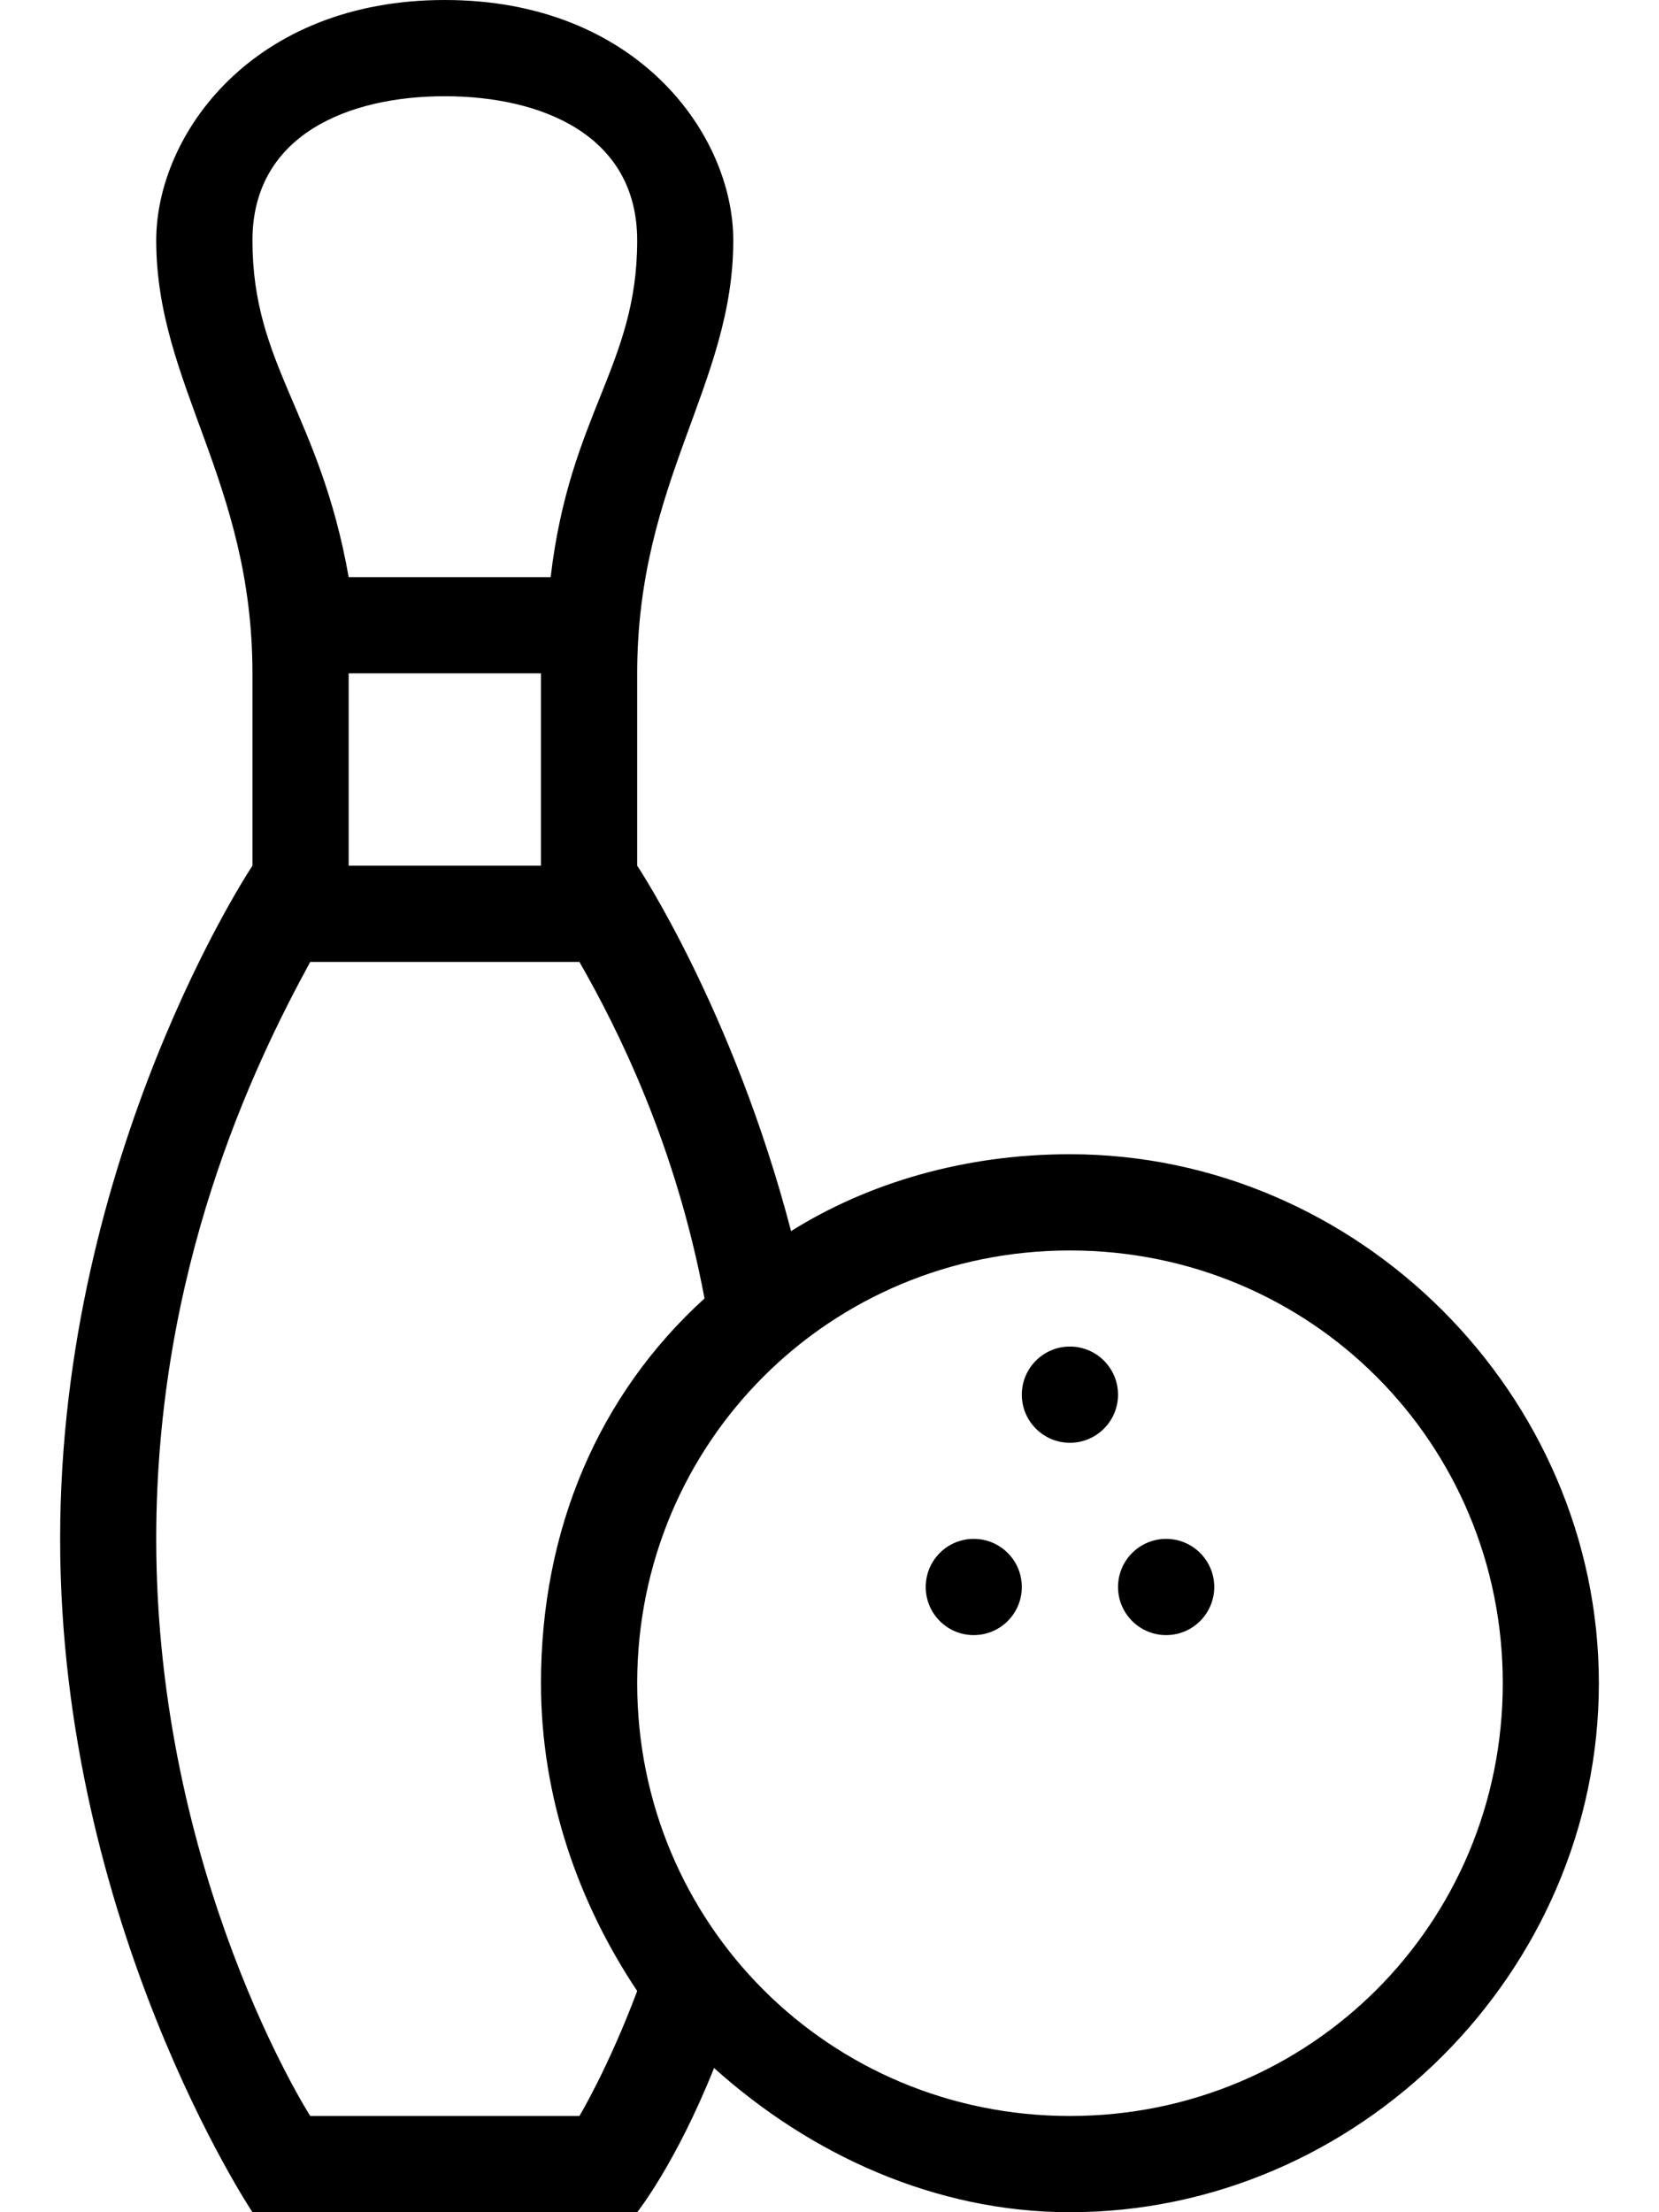 <svg width="12" height="16" viewBox="0 0 12 16" fill="none" xmlns="http://www.w3.org/2000/svg">
<path d="M7.043 11.826C7.236 11.826 7.391 11.67 7.391 11.478C7.391 11.286 7.236 11.13 7.043 11.13C6.851 11.13 6.696 11.286 6.696 11.478C6.696 11.67 6.851 11.826 7.043 11.826Z" fill="black"/>
<path d="M7.739 10.435C7.931 10.435 8.087 10.279 8.087 10.087C8.087 9.895 7.931 9.739 7.739 9.739C7.547 9.739 7.391 9.895 7.391 10.087C7.391 10.279 7.547 10.435 7.739 10.435Z" fill="black"/>
<path d="M7.739 8.348C6.974 8.348 6.278 8.556 5.722 8.904C5.304 7.304 4.609 6.261 4.609 6.261V4.87C4.609 3.478 5.304 2.783 5.304 1.739C5.304 0.974 4.609 0 3.217 0C1.826 0 1.13 0.974 1.13 1.739C1.13 2.783 1.826 3.478 1.826 4.87V6.261C1.826 6.261 0.435 8.348 0.435 11.13C0.435 13.913 1.826 16 1.826 16H4.609C4.609 16 4.887 15.652 5.165 14.957C5.861 15.583 6.765 16 7.739 16C9.826 16 11.565 14.261 11.565 12.174C11.565 10.087 9.826 8.348 7.739 8.348ZM3.217 0.696C3.913 0.696 4.609 0.974 4.609 1.739C4.609 2.643 4.122 2.991 3.983 4.174H2.522C2.313 2.991 1.826 2.644 1.826 1.739C1.826 0.974 2.522 0.696 3.217 0.696ZM3.913 4.87V6.261H2.522V4.87H3.913ZM4.191 15.304H2.244C2.244 15.304 1.13 13.565 1.13 11.13C1.13 9.183 1.826 7.722 2.244 6.957H4.191C4.47 7.444 4.887 8.278 5.096 9.391C4.33 10.087 3.913 11.061 3.913 12.174C3.913 13.009 4.191 13.774 4.609 14.4C4.4 14.957 4.191 15.304 4.191 15.304ZM7.739 15.304C6 15.304 4.609 13.913 4.609 12.174C4.609 10.435 6 9.044 7.739 9.044C9.478 9.044 10.87 10.435 10.87 12.174C10.87 13.913 9.478 15.304 7.739 15.304Z" fill="black"/>
<path d="M8.435 11.826C8.627 11.826 8.783 11.67 8.783 11.478C8.783 11.286 8.627 11.13 8.435 11.13C8.243 11.13 8.087 11.286 8.087 11.478C8.087 11.67 8.243 11.826 8.435 11.826Z" fill="black"/>
</svg>
